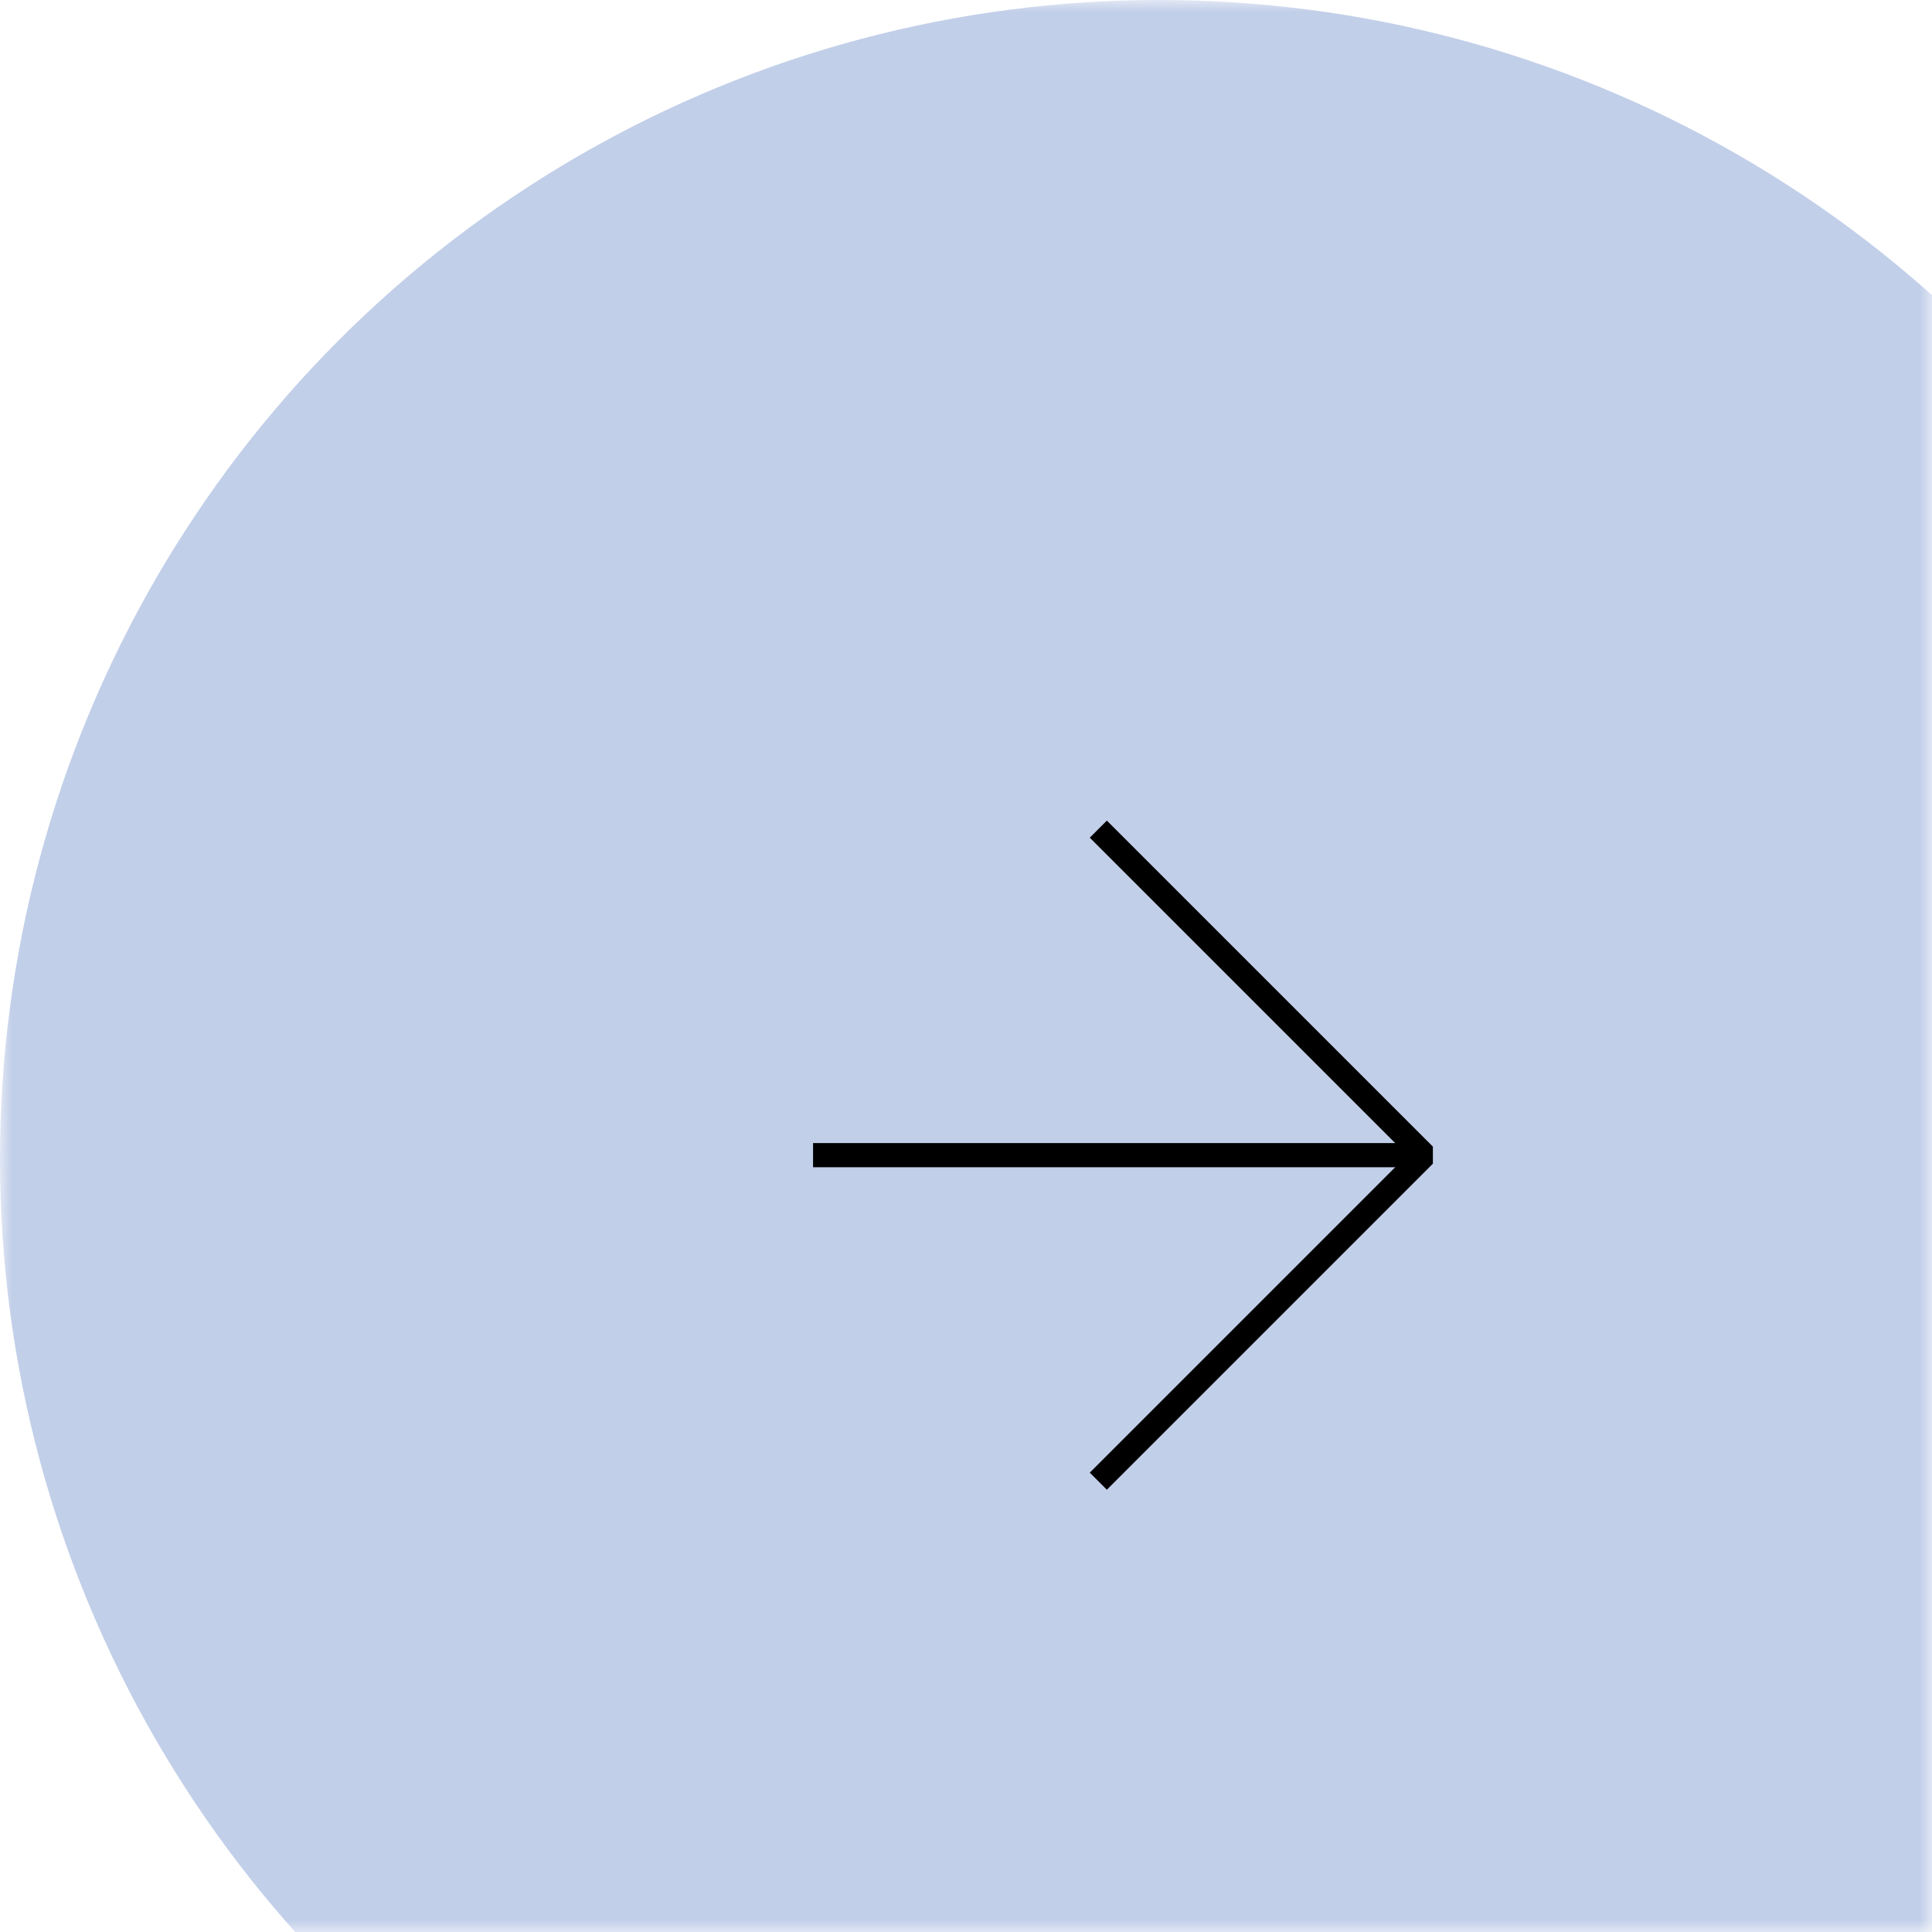 <?xml version="1.0" encoding="UTF-8"?>
<svg width="80px" height="80px" viewBox="0 0 80 80" version="1.1" xmlns="http://www.w3.org/2000/svg" xmlns:xlink="http://www.w3.org/1999/xlink">
    <!-- Generator: Sketch 55 (78076) - https://sketchapp.com -->
    <title>btn-arrow</title>
    <desc>Created with Sketch.</desc>
    <defs>
        <rect id="path-1" x="0" y="0" width="80" height="80"></rect>
    </defs>
    <g id="Full-Site-(desktop)" stroke="none" stroke-width="1" fill="none" fill-rule="evenodd">
        <g id="MCCB-offices" transform="translate(-93, -492)">
            <g id="btn-arrow" transform="translate(93, 492)">
                <mask id="mask-2" fill="white">
                    <use xlink:href="#path-1"></use>
                </mask>
                <g id="Mask"></g>
                <circle id="Oval" fill-opacity="0.24" fill="#0137A2" mask="url(#mask-2)" cx="48" cy="48" r="48"></circle>
                <g id="Icon-/-48px-/-Arrow-/-Right-/-Medium-/-Black" mask="url(#mask-2)" stroke-linejoin="bevel">
                    <g transform="translate(27, 28)" id="Icon-/-48px-/-Arrow-/-Down-/-Large-/-Black">
                        <g transform="translate(20, 20) rotate(-90) translate(-20, -20) translate(6.667, 6.667)">
                            <polyline id="Page-1" stroke="#000000" points="0 11.812 13.5 25.312 27 11.812"></polyline>
                            <path d="M13.5,24.75 L13.5,0" id="Path-4" stroke="#000000" transform="translate(13.5, 12.375) scale(1, -1) translate(-13.5, -12.375) "></path>
                        </g>
                    </g>
                </g>
            </g>
        </g>
    </g>
</svg>